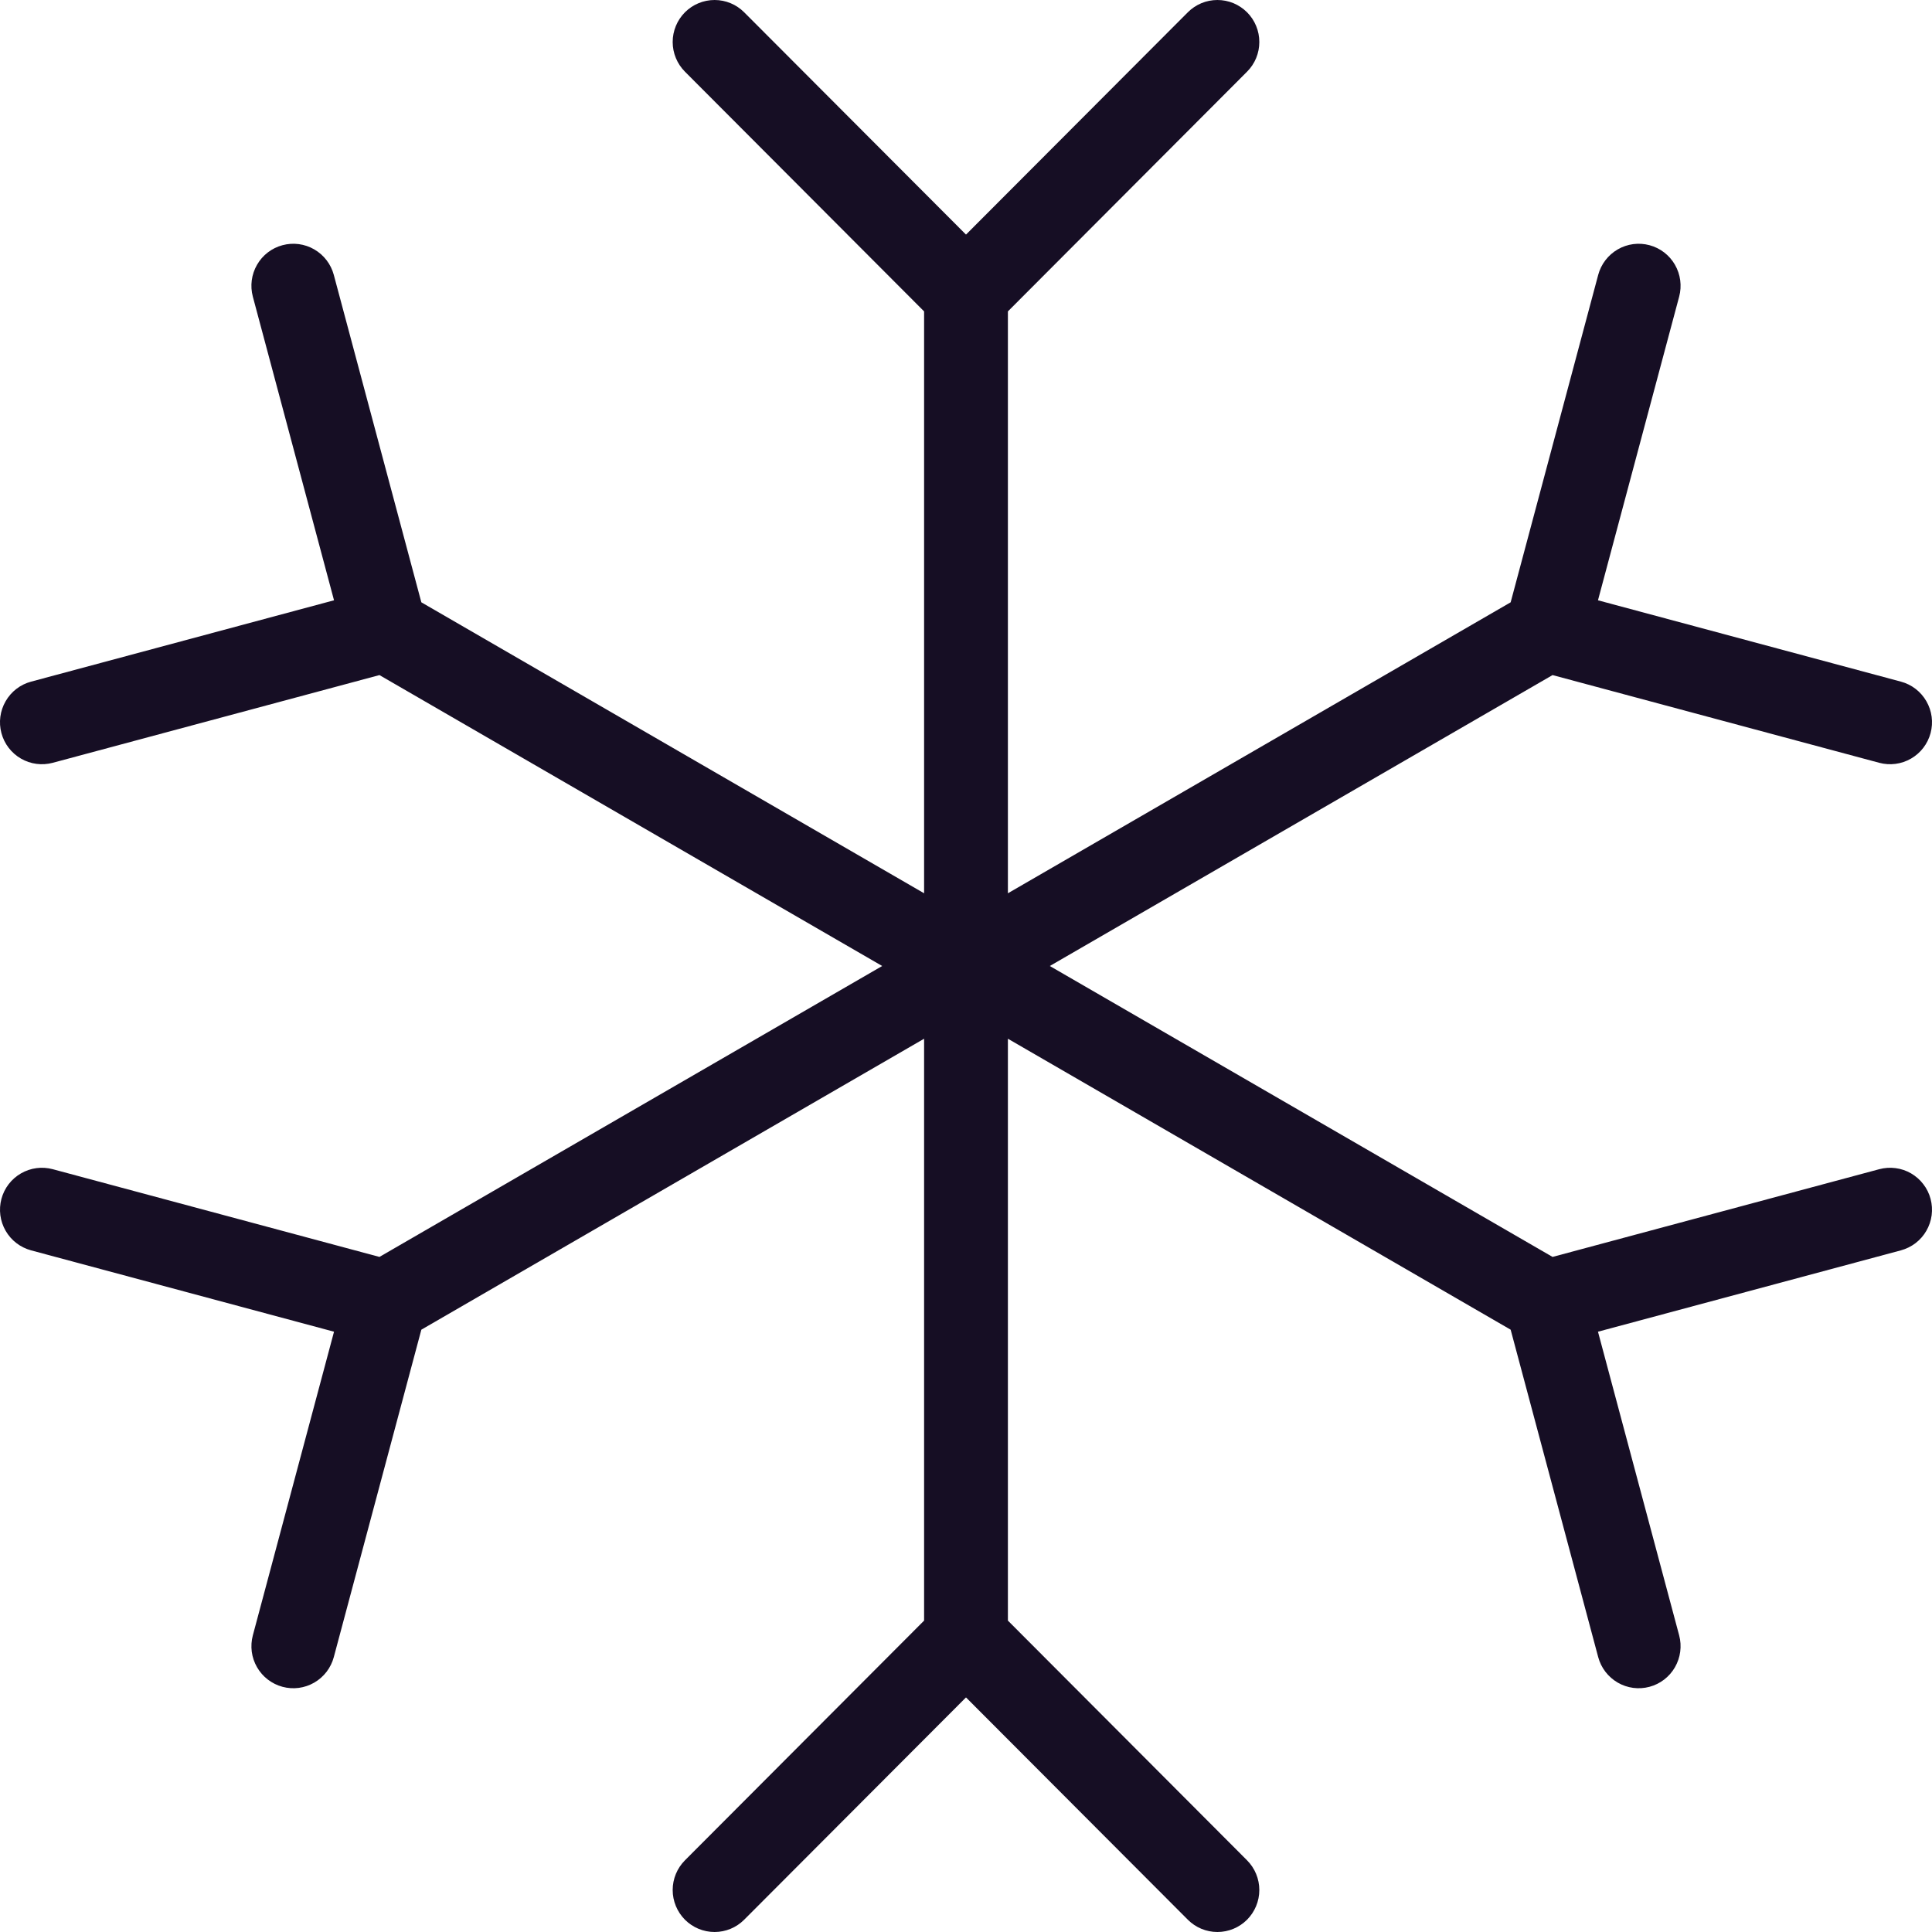 <svg fill="none" viewBox="0 0 45 45" height="45" width="45" xmlns="http://www.w3.org/2000/svg"><path fill="#160E24" d="M44.967 27.925C45 28.049 45.008 28.178 44.992 28.305C44.975 28.433 44.933 28.556 44.869 28.667C44.805 28.778 44.72 28.876 44.618 28.954C44.516 29.032 44.4 29.089 44.276 29.123L37.22 31.018L39.111 38.091C39.178 38.341 39.142 38.608 39.013 38.833C38.884 39.058 38.67 39.222 38.42 39.289C38.17 39.356 37.904 39.321 37.68 39.191C37.456 39.061 37.292 38.848 37.225 38.597L35.186 30.971L23.476 24.194V37.747L29.046 43.33C29.229 43.514 29.332 43.762 29.332 44.022C29.332 44.281 29.229 44.53 29.046 44.714C28.863 44.897 28.615 45 28.356 45C28.097 45 27.849 44.897 27.666 44.713L22.5 39.536L17.334 44.713C17.151 44.897 16.903 45 16.644 45C16.385 45 16.137 44.897 15.954 44.714C15.771 44.53 15.668 44.281 15.668 44.022C15.668 43.762 15.771 43.514 15.954 43.33L21.524 37.747V24.194L9.814 30.971L7.775 38.597C7.742 38.721 7.684 38.838 7.606 38.94C7.528 39.041 7.431 39.127 7.32 39.191C7.209 39.255 7.087 39.297 6.96 39.314C6.832 39.331 6.703 39.322 6.58 39.289C6.456 39.256 6.34 39.198 6.238 39.12C6.136 39.042 6.051 38.944 5.987 38.833C5.923 38.722 5.881 38.599 5.864 38.472C5.848 38.344 5.856 38.215 5.889 38.091L7.78 31.018L0.723 29.123C0.6 29.089 0.483 29.032 0.382 28.954C0.28 28.876 0.195 28.778 0.131 28.667C0.067 28.556 0.025 28.433 0.008 28.305C-0.008 28.178 8.38497e-05 28.049 0.033 27.925C0.1 27.674 0.264 27.46 0.488 27.331C0.599 27.267 0.721 27.225 0.849 27.208C0.976 27.191 1.105 27.2 1.229 27.233L8.838 29.276L20.548 22.5L8.838 15.724L1.229 17.767C0.979 17.834 0.712 17.799 0.488 17.669C0.264 17.54 0.1 17.326 0.033 17.075C-0.034 16.825 0.001 16.558 0.131 16.333C0.26 16.108 0.473 15.944 0.723 15.877L7.78 13.982L5.889 6.909C5.822 6.659 5.857 6.392 5.987 6.167C6.116 5.942 6.329 5.778 6.58 5.711C6.83 5.644 7.096 5.679 7.32 5.809C7.544 5.939 7.708 6.152 7.775 6.403L9.814 14.029L21.524 20.806V7.253L15.954 1.67C15.771 1.486 15.668 1.238 15.668 0.978C15.668 0.719 15.771 0.47 15.954 0.286C16.137 0.103 16.385 -2.24658e-05 16.644 3.67399e-09C16.903 2.24732e-05 17.151 0.103 17.334 0.287L22.5 5.464L27.666 0.287C27.756 0.196 27.864 0.124 27.983 0.074C28.101 0.025 28.228 1.11316e-05 28.356 3.67399e-09C28.484 -1.11242e-05 28.611 0.025 28.73 0.074C28.848 0.124 28.956 0.196 29.046 0.286C29.137 0.377 29.209 0.485 29.258 0.604C29.307 0.722 29.332 0.85 29.332 0.978C29.332 1.107 29.307 1.234 29.258 1.353C29.209 1.471 29.137 1.579 29.046 1.67L23.476 7.253V20.806L35.186 14.029L37.225 6.403C37.292 6.152 37.456 5.939 37.68 5.809C37.904 5.679 38.17 5.644 38.42 5.711C38.67 5.778 38.884 5.942 39.013 6.167C39.142 6.392 39.178 6.659 39.111 6.909L37.22 13.982L44.277 15.877C44.527 15.944 44.74 16.108 44.869 16.333C44.999 16.558 45.034 16.825 44.967 17.075C44.9 17.326 44.736 17.54 44.512 17.669C44.288 17.799 44.021 17.834 43.771 17.767L36.162 15.724L24.452 22.5L36.162 29.276L43.771 27.233C43.895 27.2 44.024 27.191 44.151 27.208C44.279 27.224 44.401 27.266 44.512 27.33C44.623 27.395 44.721 27.48 44.798 27.582C44.877 27.684 44.934 27.8 44.967 27.925Z"></path></svg>